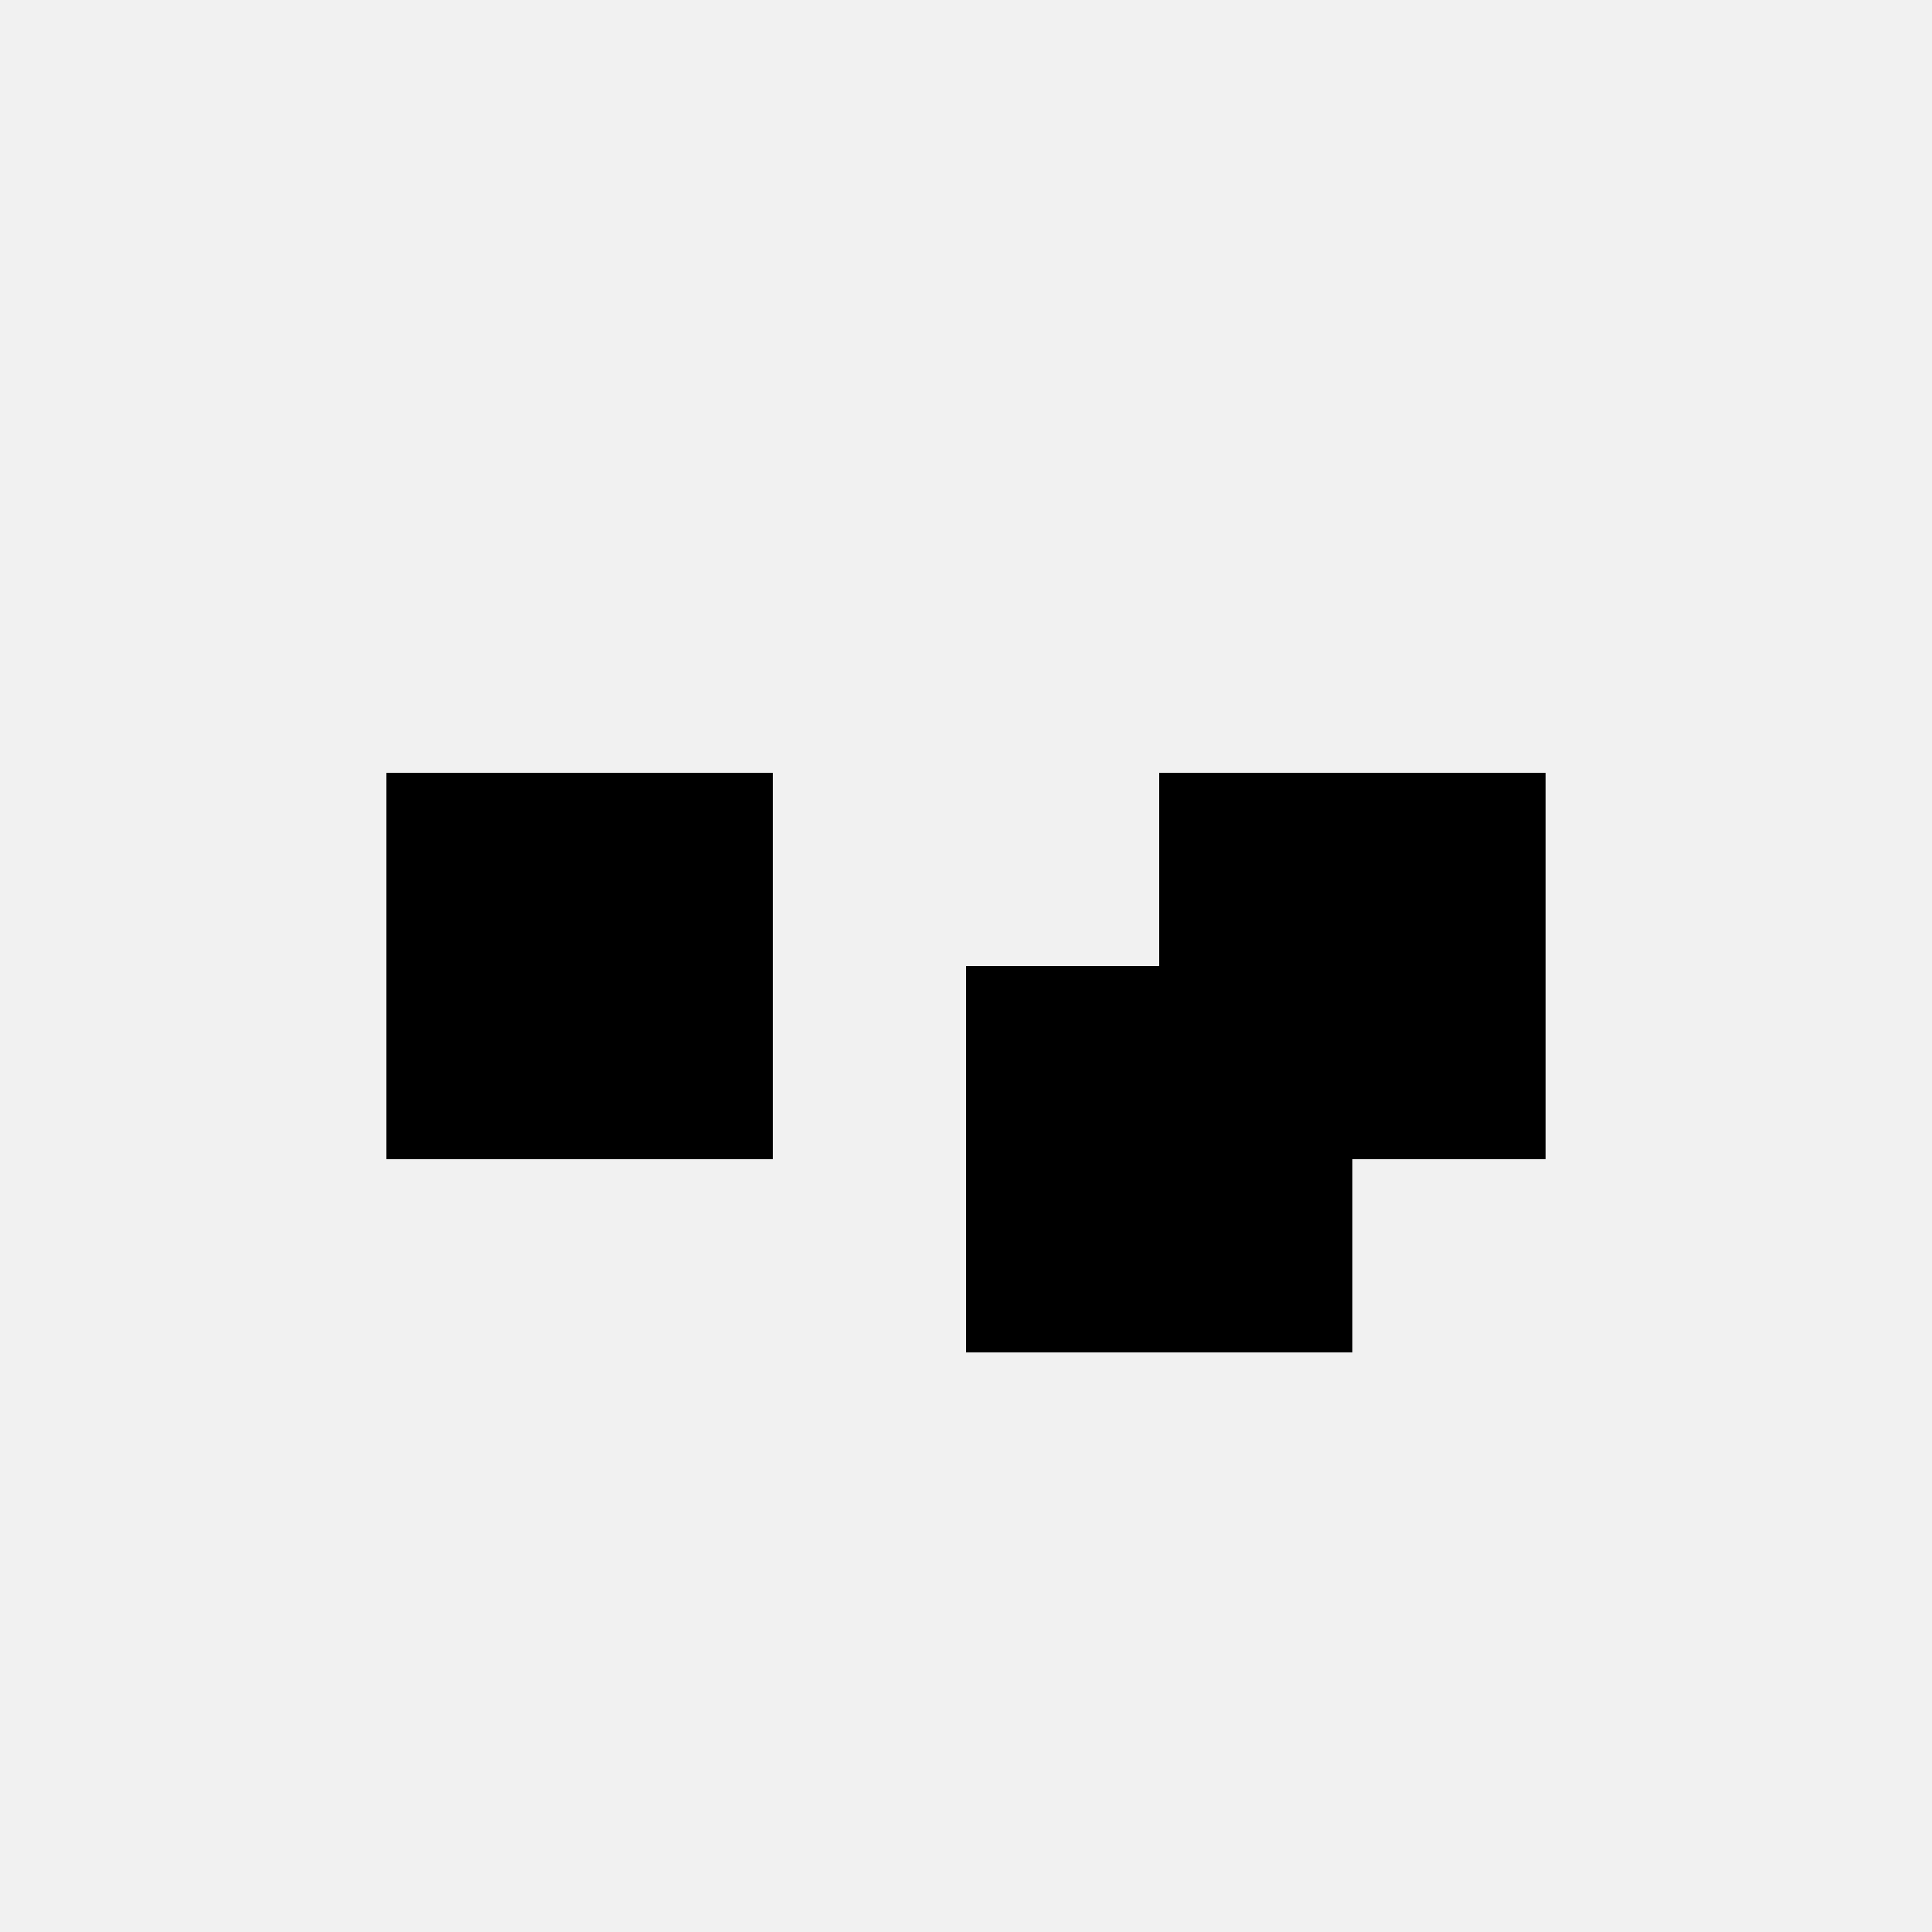 <!--

Generated by DrawGPT.
Free, open source, AI generated images in SVG, PNG, and HTML Canvas format.
https://drawgpt.ai

Created: 2023-09-26T03:28:47.691Z
Link: https://drawgpt.ai/prompt/19488/

-->
<svg xmlns="http://www.w3.org/2000/svg" xmlns:xlink="http://www.w3.org/1999/xlink" width="500" height="500"><defs/><g><rect fill="#f1f1f1" stroke="none" x="0" y="0" width="512" height="512"/><rect fill="#000" stroke="none" x="100" y="200" width="100" height="100"/><rect fill="#000" stroke="none" x="300" y="200" width="100" height="100"/><rect fill="#f1f1f1" stroke="none" x="200" y="200" width="100" height="100"/><path fill="#000" stroke="none" paint-order="stroke fill markers" d=" M 150 250 L 250 250 L 250 350 L 350 350 L 350 250 Z"/></g></svg>